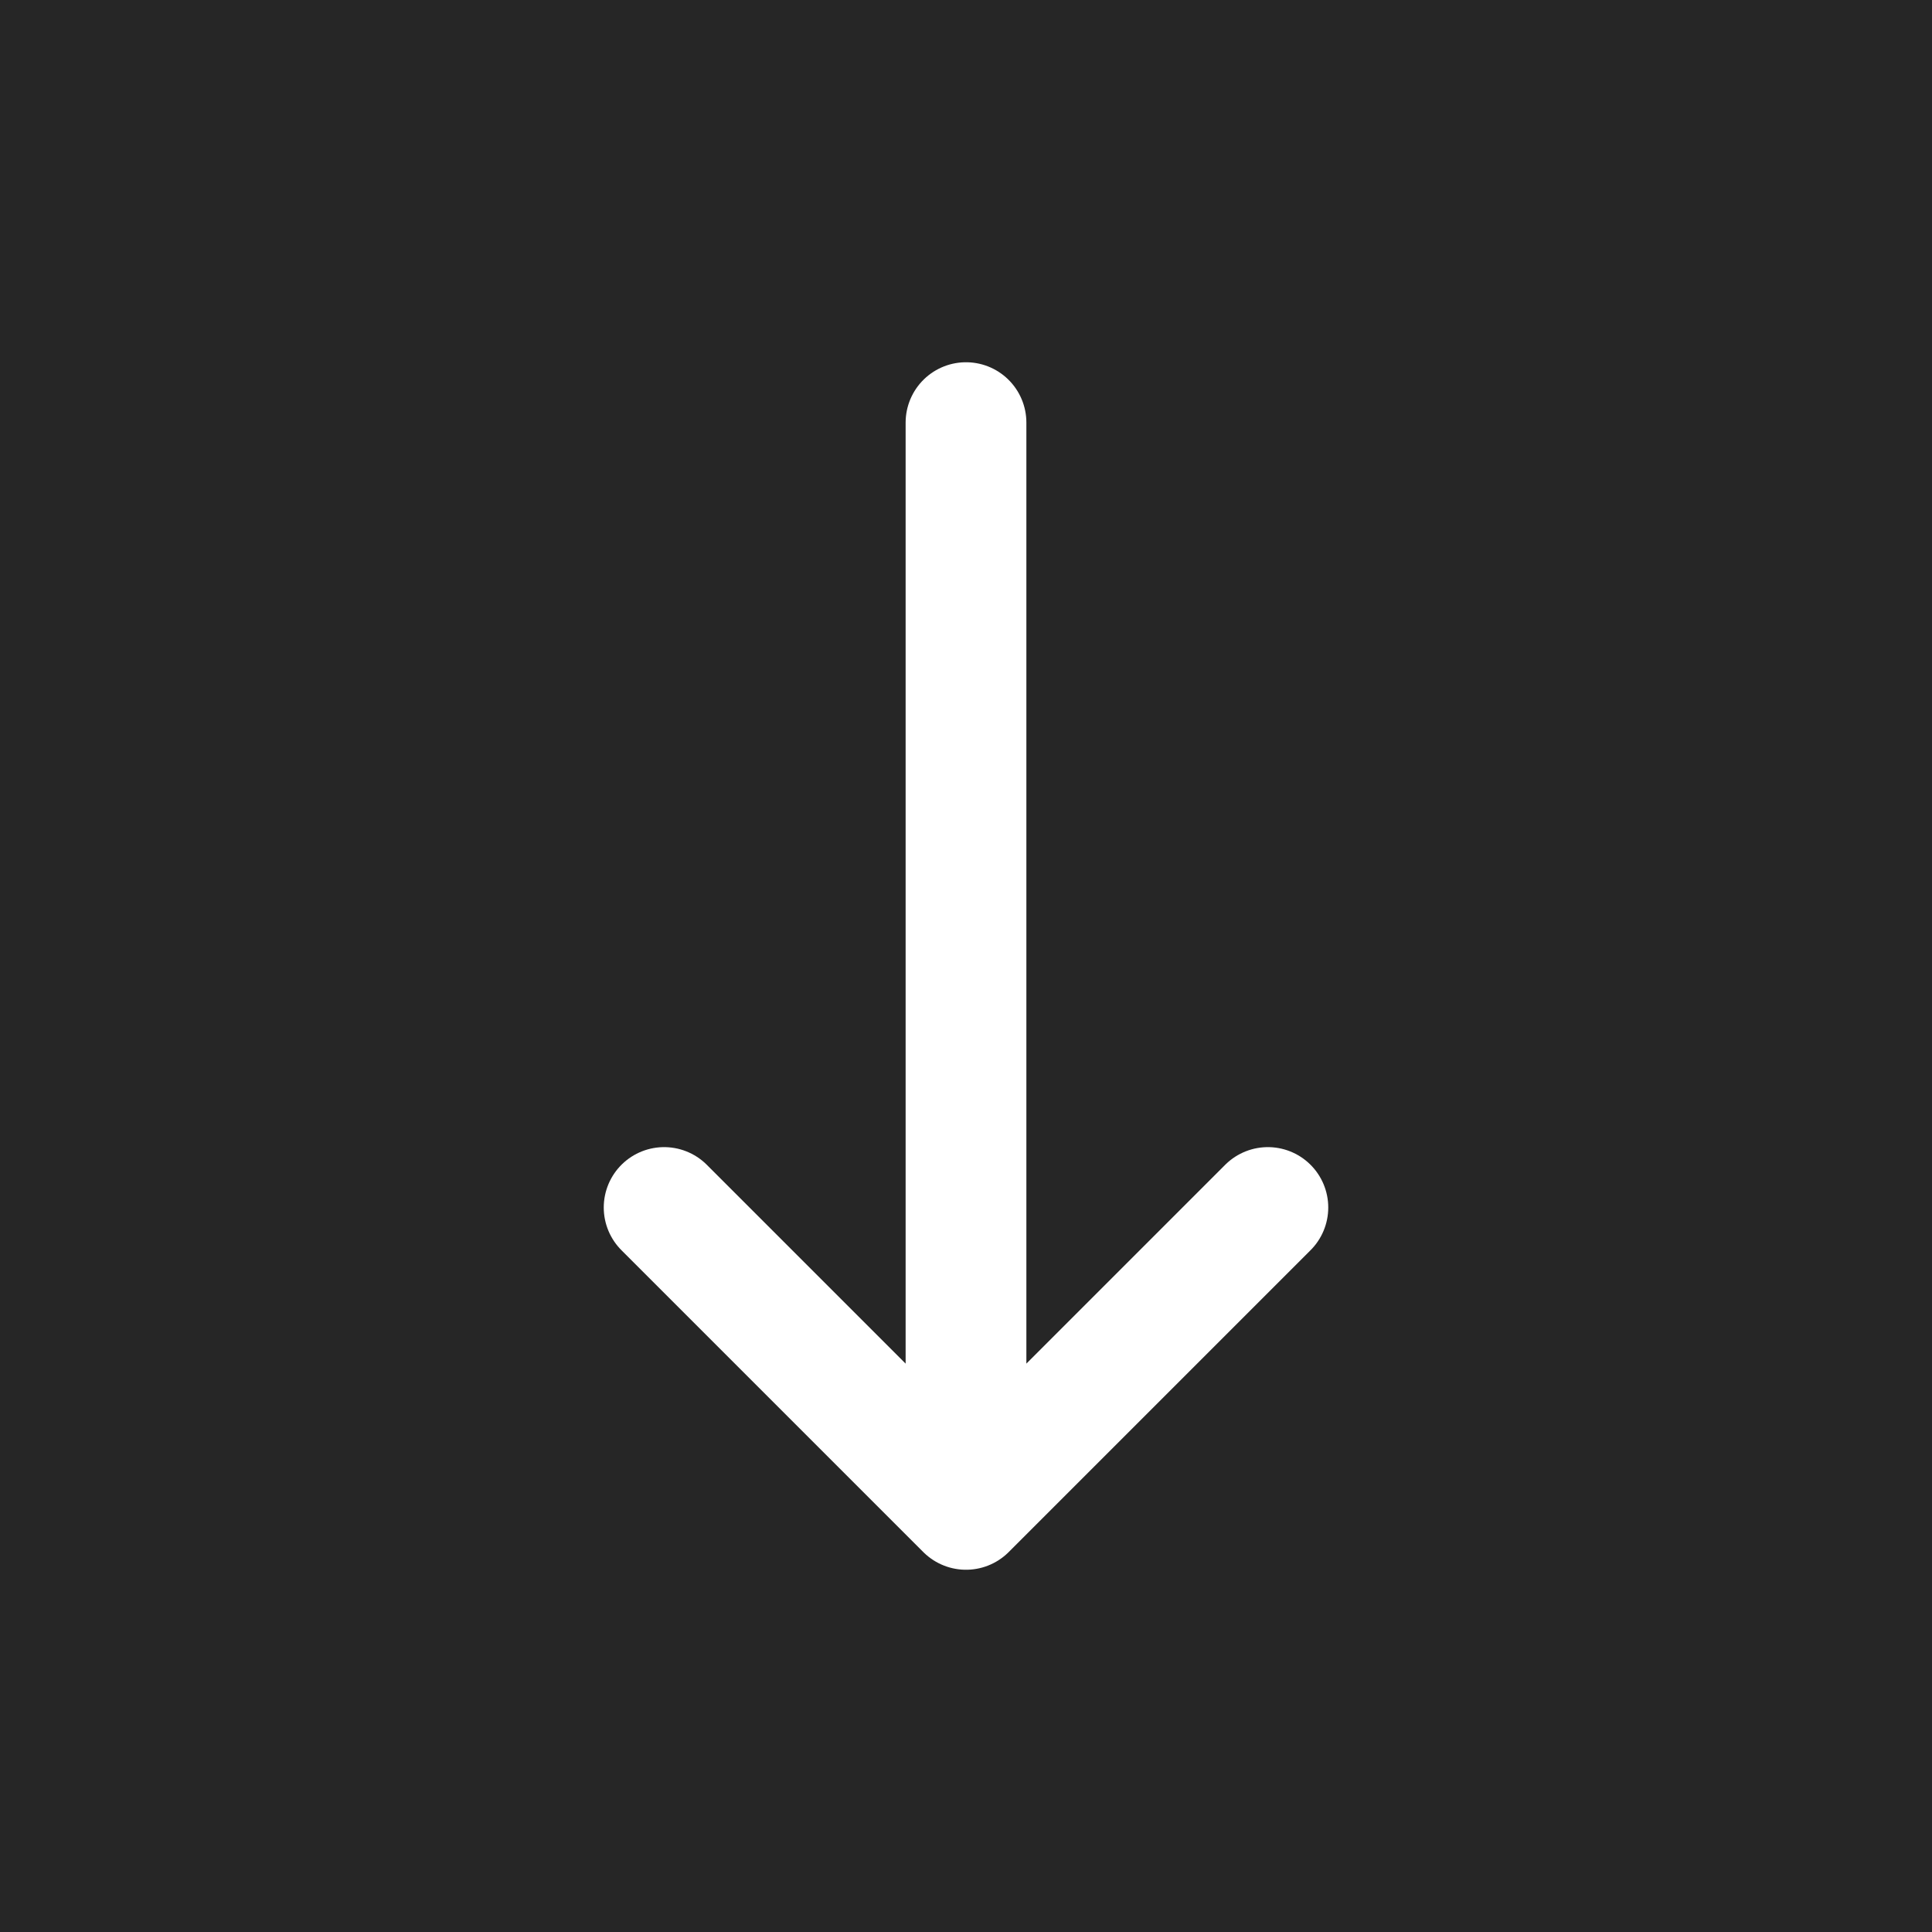 <svg width="32" height="32" viewBox="0 0 32 32" fill="none" xmlns="http://www.w3.org/2000/svg">
<rect width="32" height="32" fill="#262626"/>
<path d="M16 25L21 20M16 25L11 20M16 25L16 7" stroke="white" stroke-width="2" stroke-linecap="round" stroke-linejoin="round"/>
</svg>
